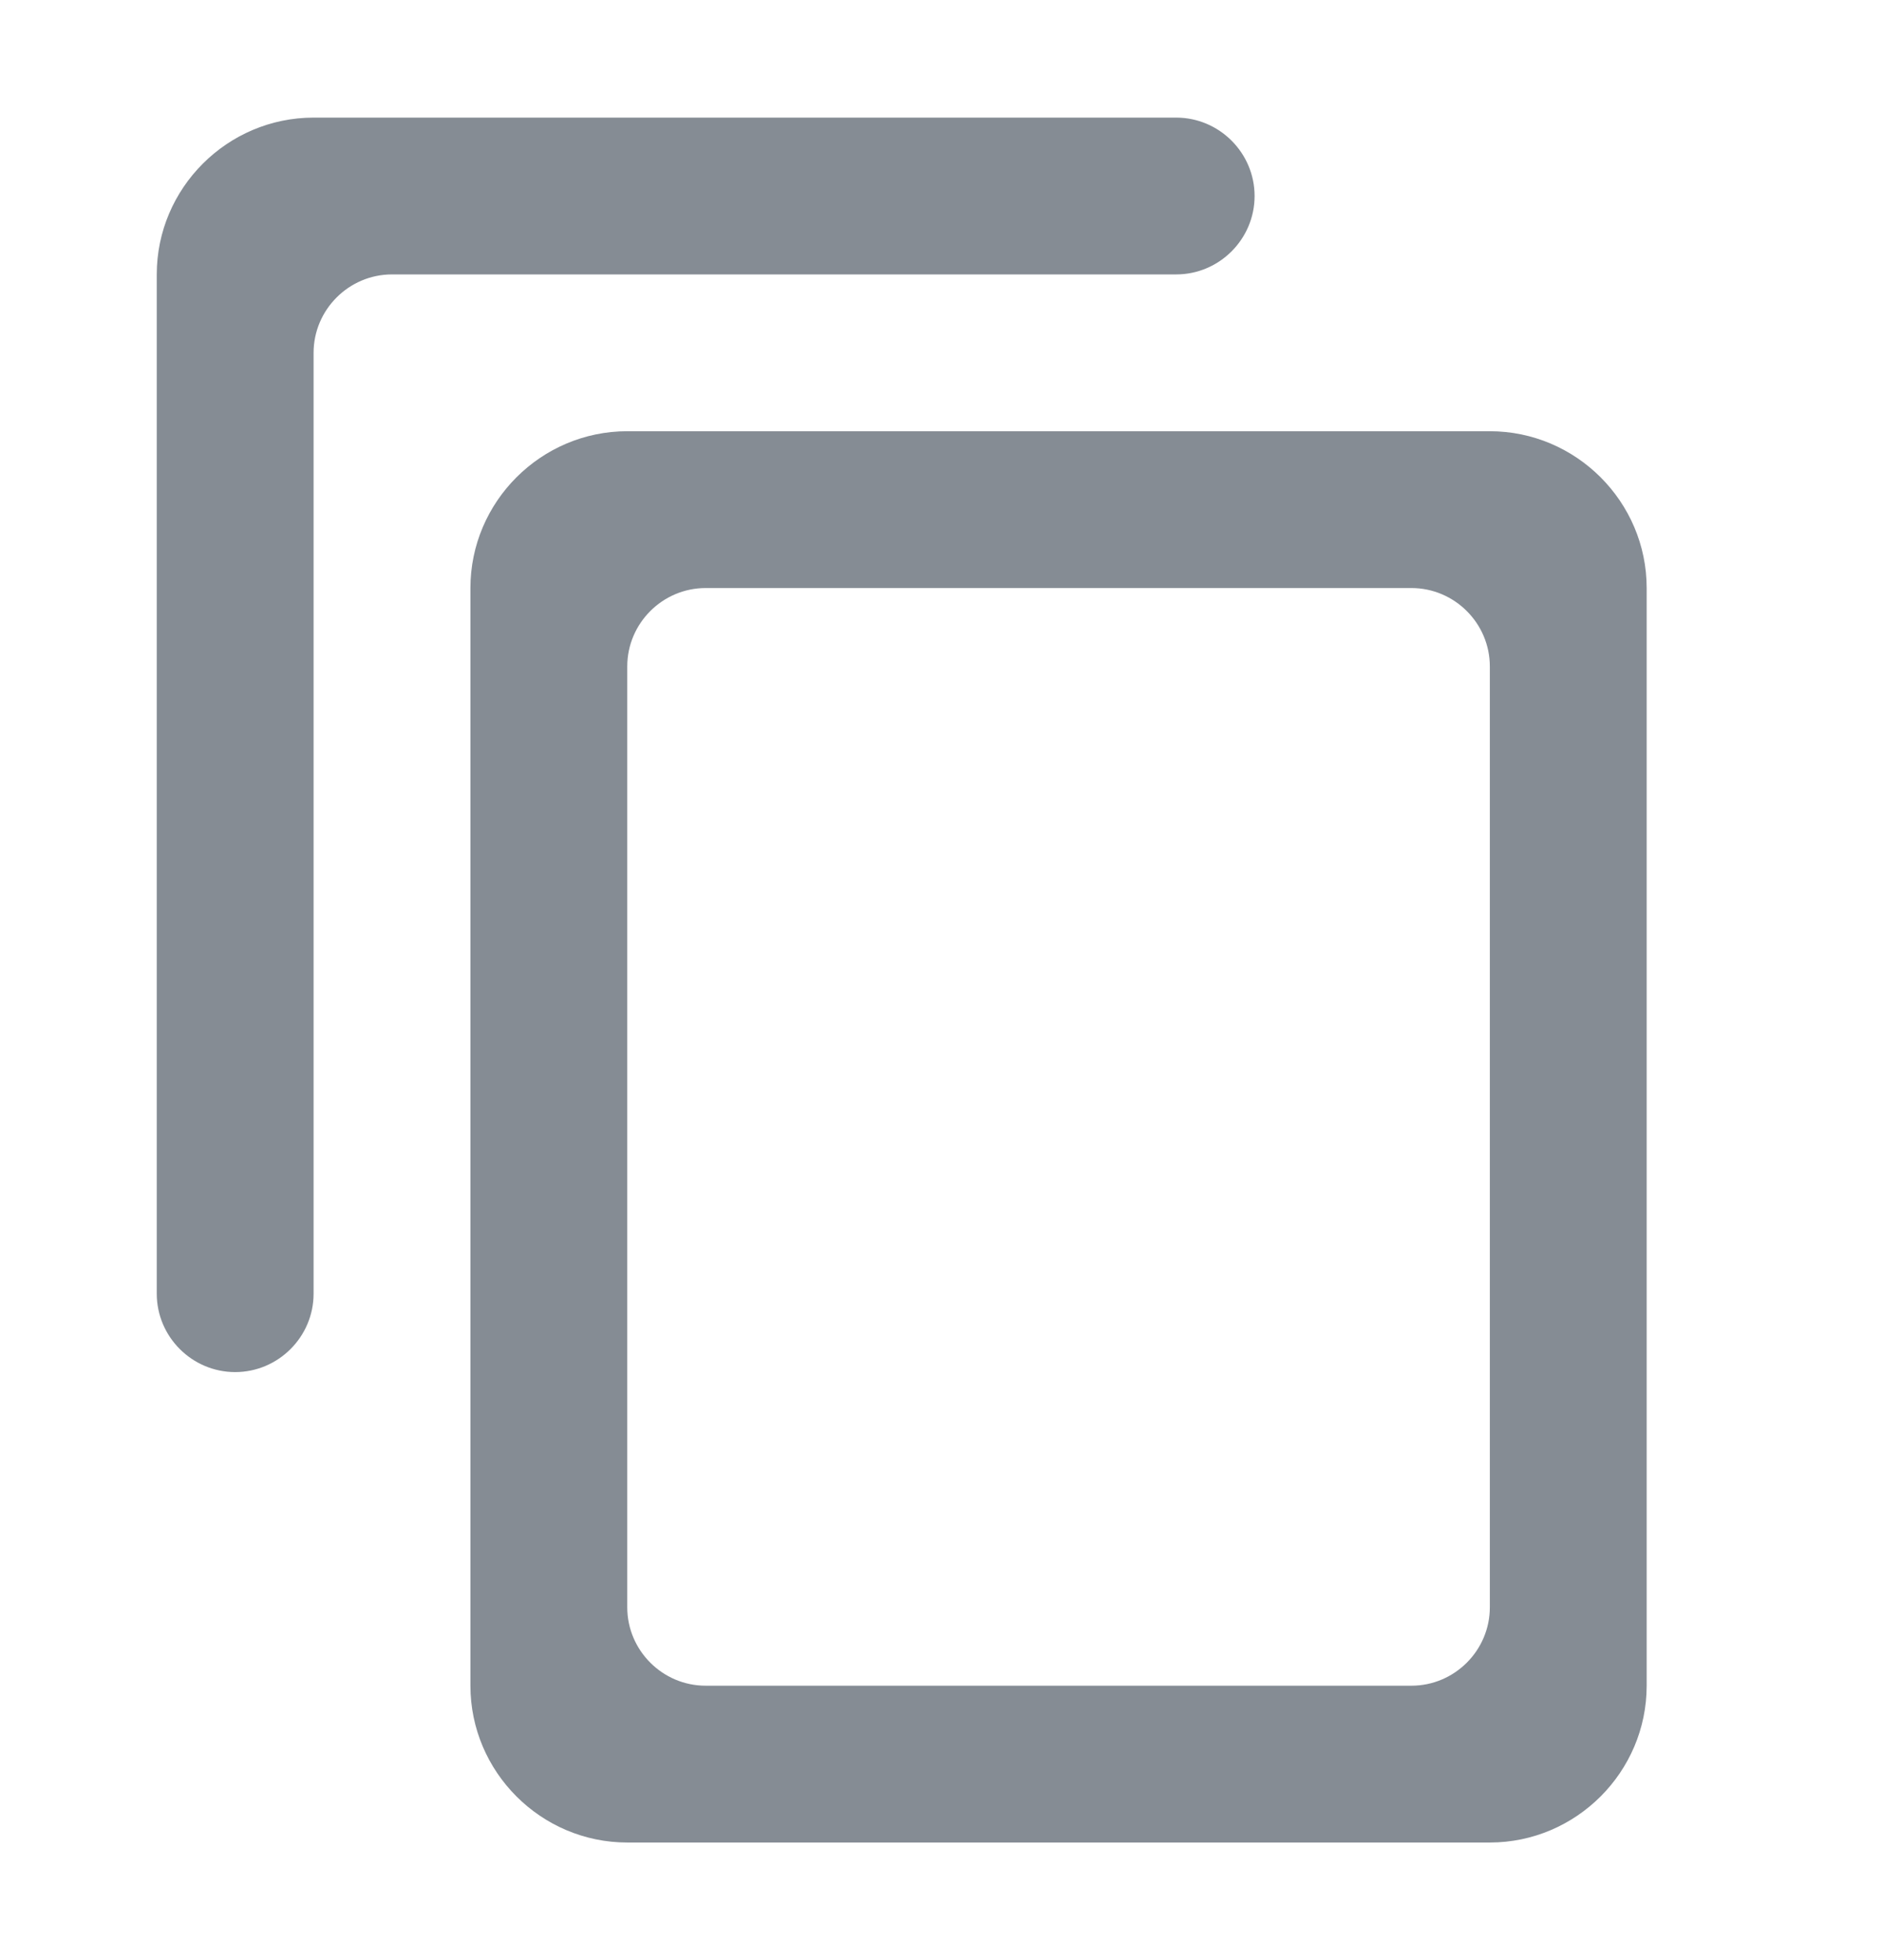 <svg width="24" height="25" viewBox="0 0 24 25" fill="none" xmlns="http://www.w3.org/2000/svg">
<g clip-path="url(#clip0_3935_17372)">
<path d="M14.999 1.5H3.999C2.899 1.5 1.999 2.4 1.999 3.5V16.5C1.999 17.05 2.449 17.5 2.999 17.5C3.549 17.5 3.999 17.05 3.999 16.5V4.5C3.999 3.95 4.449 3.5 4.999 3.5H14.999C15.549 3.5 15.999 3.05 15.999 2.5C15.999 1.95 15.549 1.5 14.999 1.5ZM18.999 5.5H7.999C6.899 5.5 5.999 6.4 5.999 7.5V21.5C5.999 22.6 6.899 23.5 7.999 23.5H18.999C20.099 23.5 20.999 22.6 20.999 21.5V7.5C20.999 6.4 20.099 5.5 18.999 5.5ZM17.999 21.5H8.999C8.449 21.5 7.999 21.05 7.999 20.5V8.5C7.999 7.95 8.449 7.5 8.999 7.5H17.999C18.549 7.5 18.999 7.95 18.999 8.5V20.5C18.999 21.05 18.549 21.5 17.999 21.5Z" fill="#858C94"/>
</g>
<defs>
<clipPath id="clip0_3935_17372">
<rect width="24" height="24" fill="white" transform="translate(-0.001 0.5)"/>
</clipPath>
</defs>
</svg>
